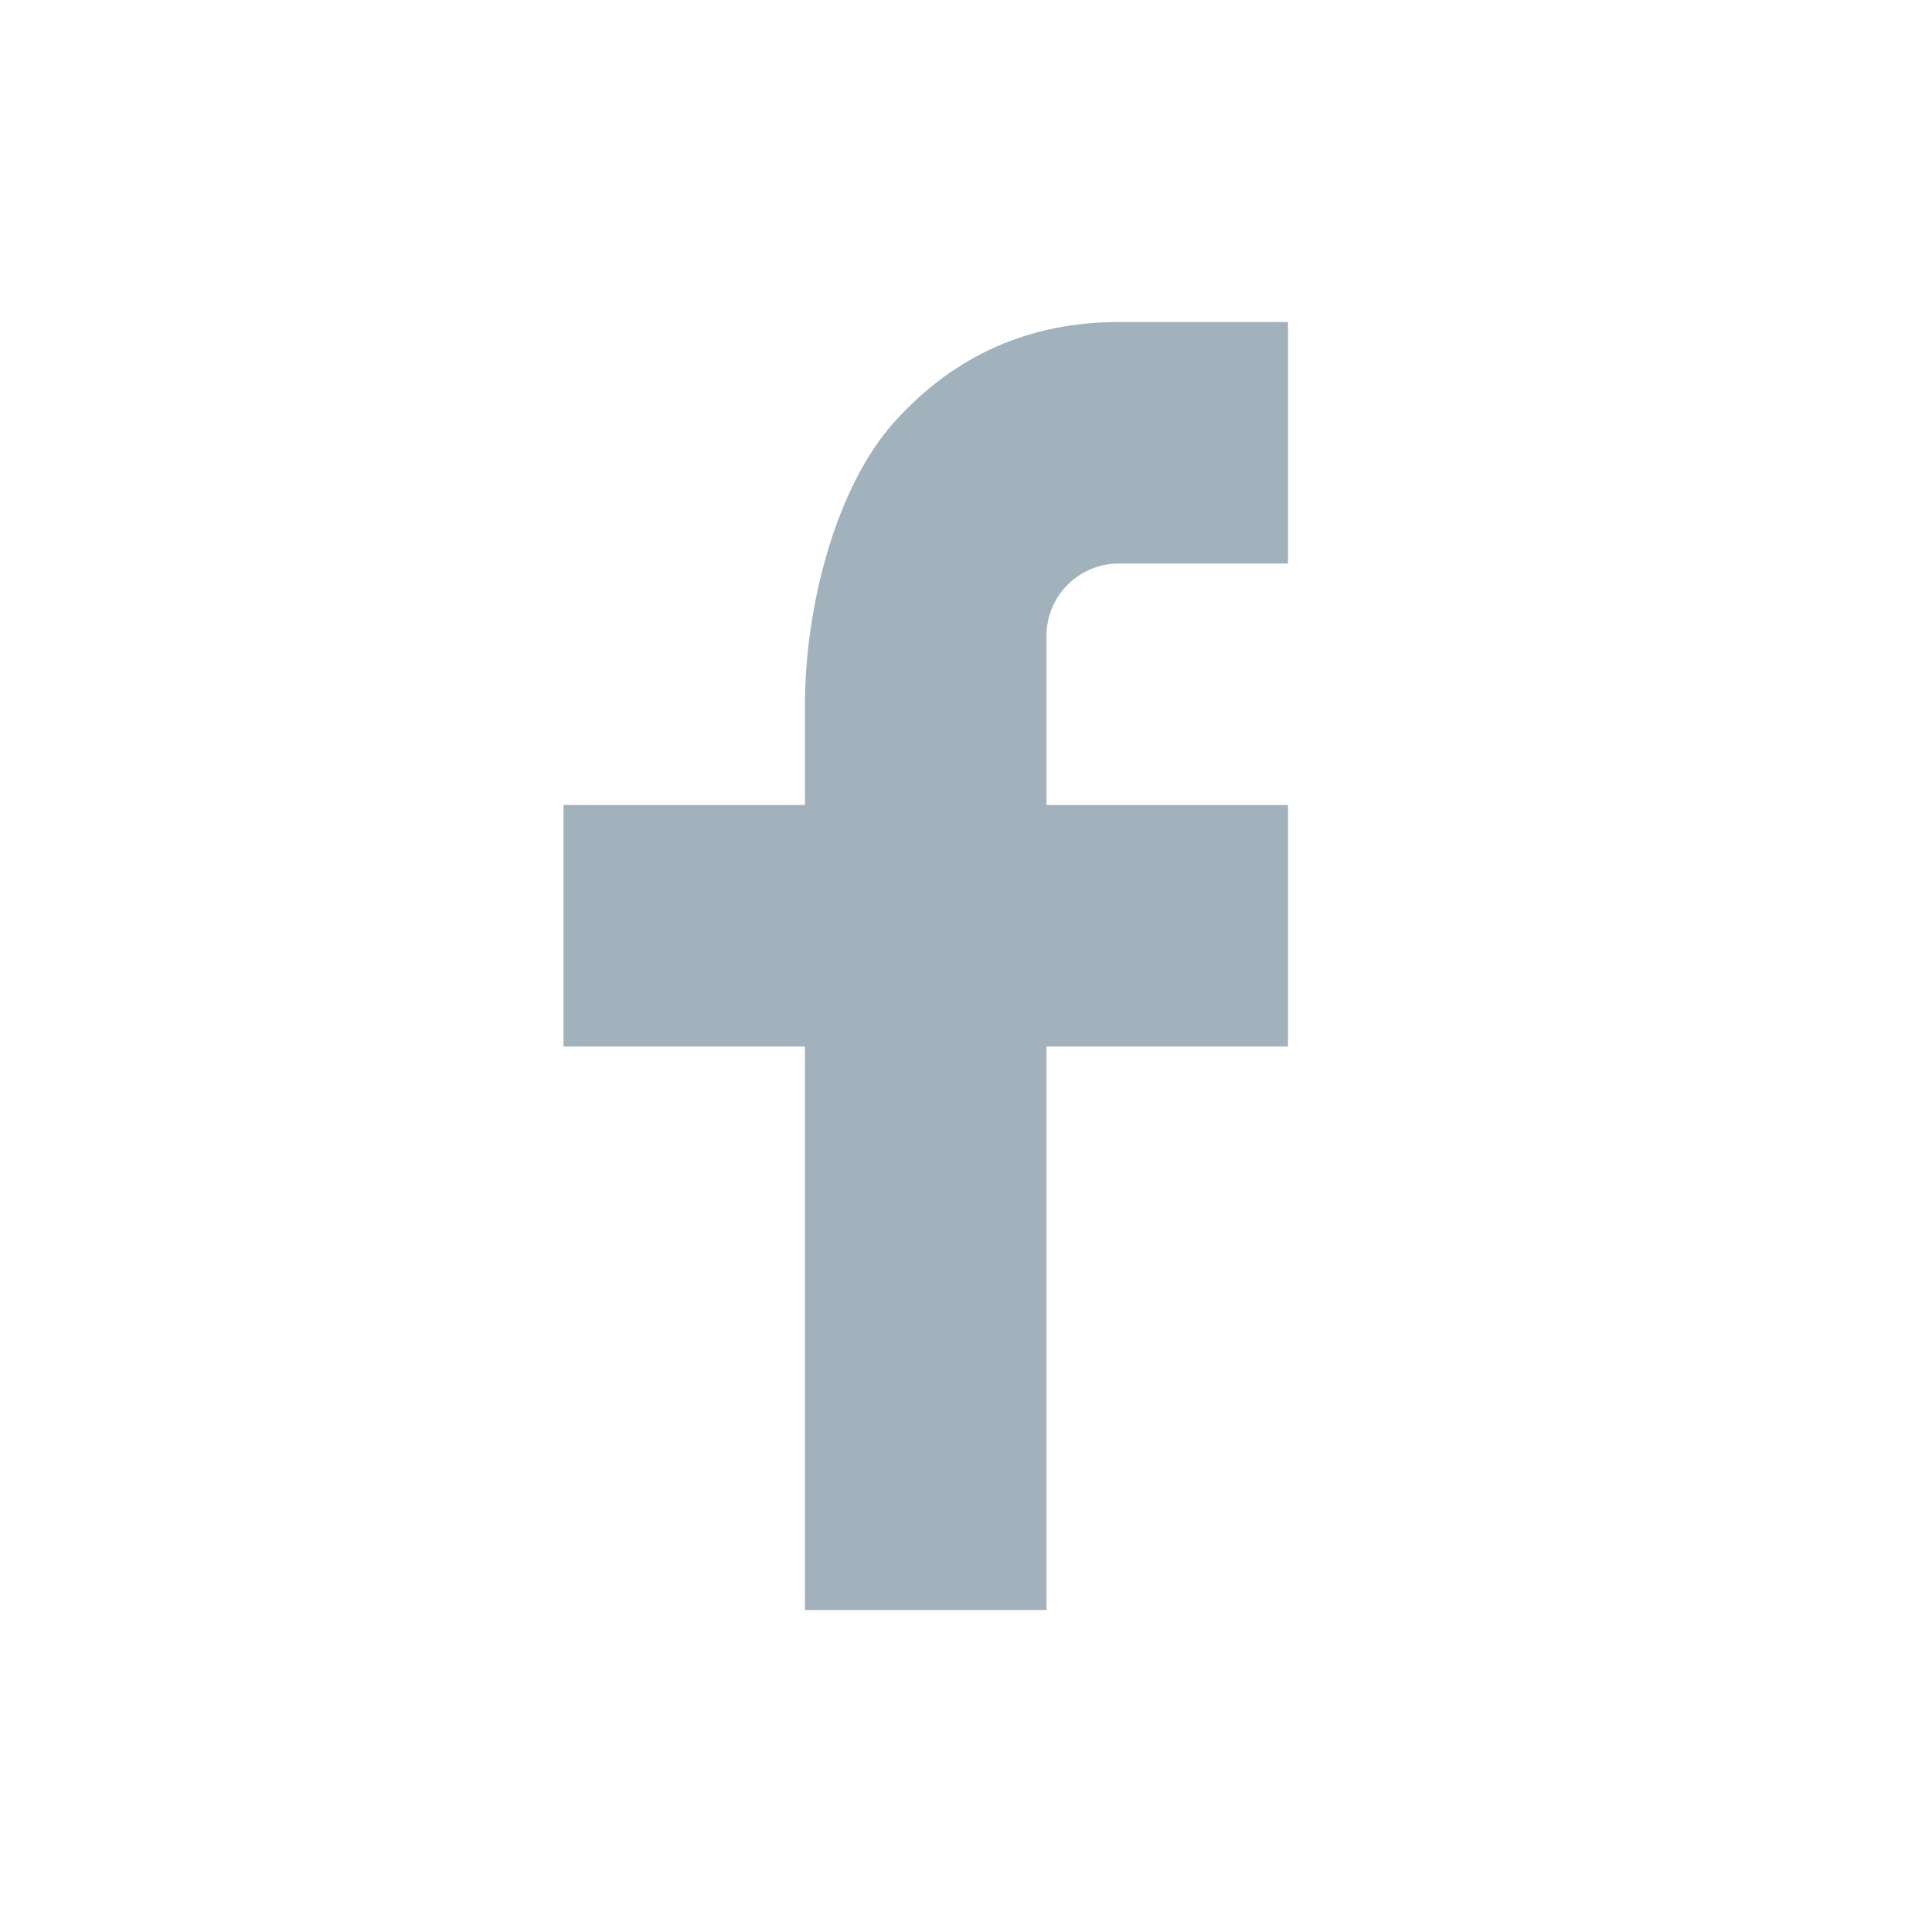 <svg width="24" height="24" viewBox="0 0 24 24" fill="none" xmlns="http://www.w3.org/2000/svg">
<path d="M13 10H16V13H13V20H10V13H7V10H10V8.745C10 7.556 10.374 6.054 11.118 5.233C11.862 4.41 12.791 4 13.904 4H16V7H13.9C13.402 7 13 7.402 13 7.899V10Z" fill="#A2B2BC"/>
</svg>

